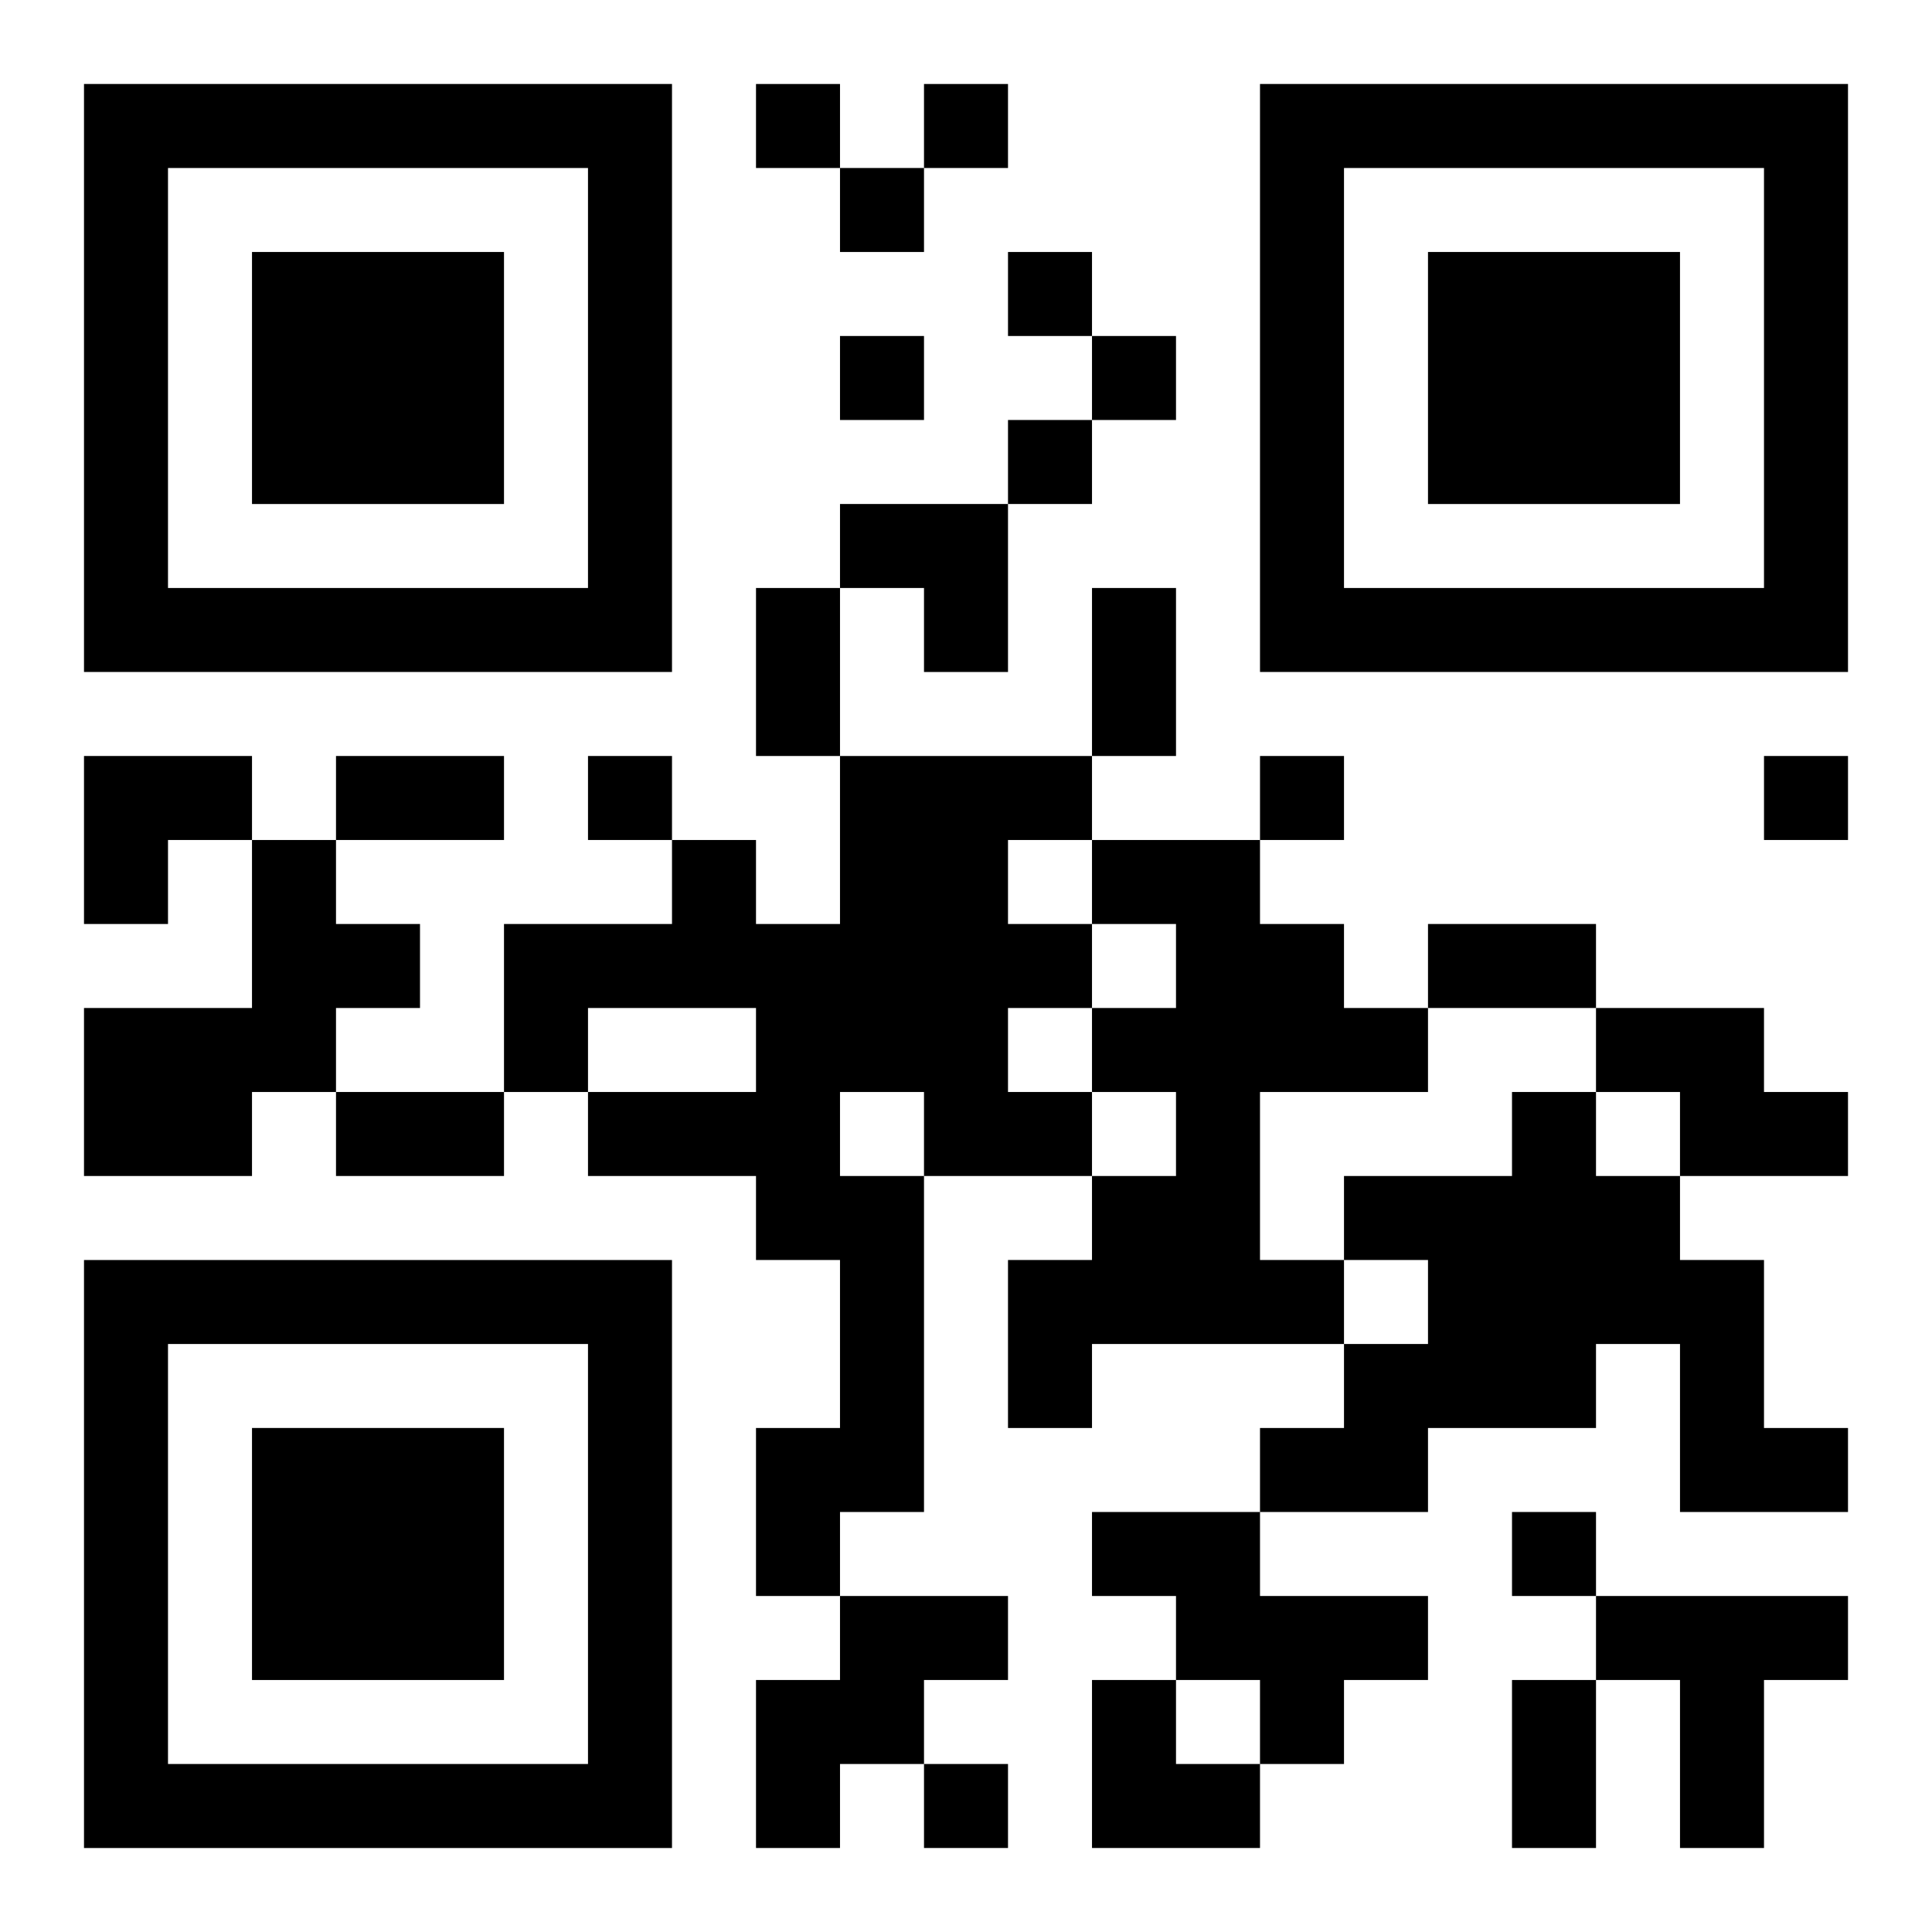<?xml version="1.0" encoding="UTF-8"?>
<svg width="250" height="250" baseProfile="full" version="1.1" viewBox="-1 -1 23 23" xmlns="http://www.w3.org/2000/svg" xmlns:xlink="http://www.w3.org/1999/xlink"><symbol id="a"><path d="m0 7v7h7v-7h-7zm1 1h5v5h-5v-5zm1 1v3h3v-3h-3z"/></symbol><use y="-7" xlink:href="#a"/><use y="7" xlink:href="#a"/><use x="14" y="-7" xlink:href="#a"/><path d="m9 8h3v1h-1v1h1v1h-1v1h1v1h-2v4h-1v1h-1v-2h1v-2h-1v-1h-2v-1h2v-1h-2v1h-1v-2h2v-1h1v1h1v-2m0 4v1h1v-1h-1m-7-3h1v1h1v1h-1v1h-1v1h-2v-2h2v-2m10 0h2v1h1v1h1v1h-2v2h1v1h-3v1h-1v-2h1v-1h1v-1h-1v-1h1v-1h-1v-1m6 2h2v1h1v1h-2v-1h-1v-1m-1 1h1v1h1v1h1v2h1v1h-2v-2h-1v1h-2v1h-2v-1h1v-1h1v-1h-1v-1h2v-1m-5 5h2v1h2v1h-1v1h-1v-1h-1v-1h-1v-1m-3 1h2v1h-1v1h-1v1h-1v-2h1v-1m9 0h3v1h-1v2h-1v-2h-1v-1m-10-18v1h1v-1h-1m2 0v1h1v-1h-1m-1 1v1h1v-1h-1m2 1v1h1v-1h-1m-2 1v1h1v-1h-1m3 0v1h1v-1h-1m-1 1v1h1v-1h-1m-5 4v1h1v-1h-1m8 0v1h1v-1h-1m6 0v1h1v-1h-1m-3 9v1h1v-1h-1m-7 3v1h1v-1h-1m-2-14h1v2h-1v-2m4 0h1v2h-1v-2m-9 2h2v1h-2v-1m13 2h2v1h-2v-1m-13 2h2v1h-2v-1m14 7h1v2h-1v-2m-8-14h2v2h-1v-1h-1zm-9 3h2v1h-1v1h-1zm12 11h1v1h1v1h-2z"/></svg>
